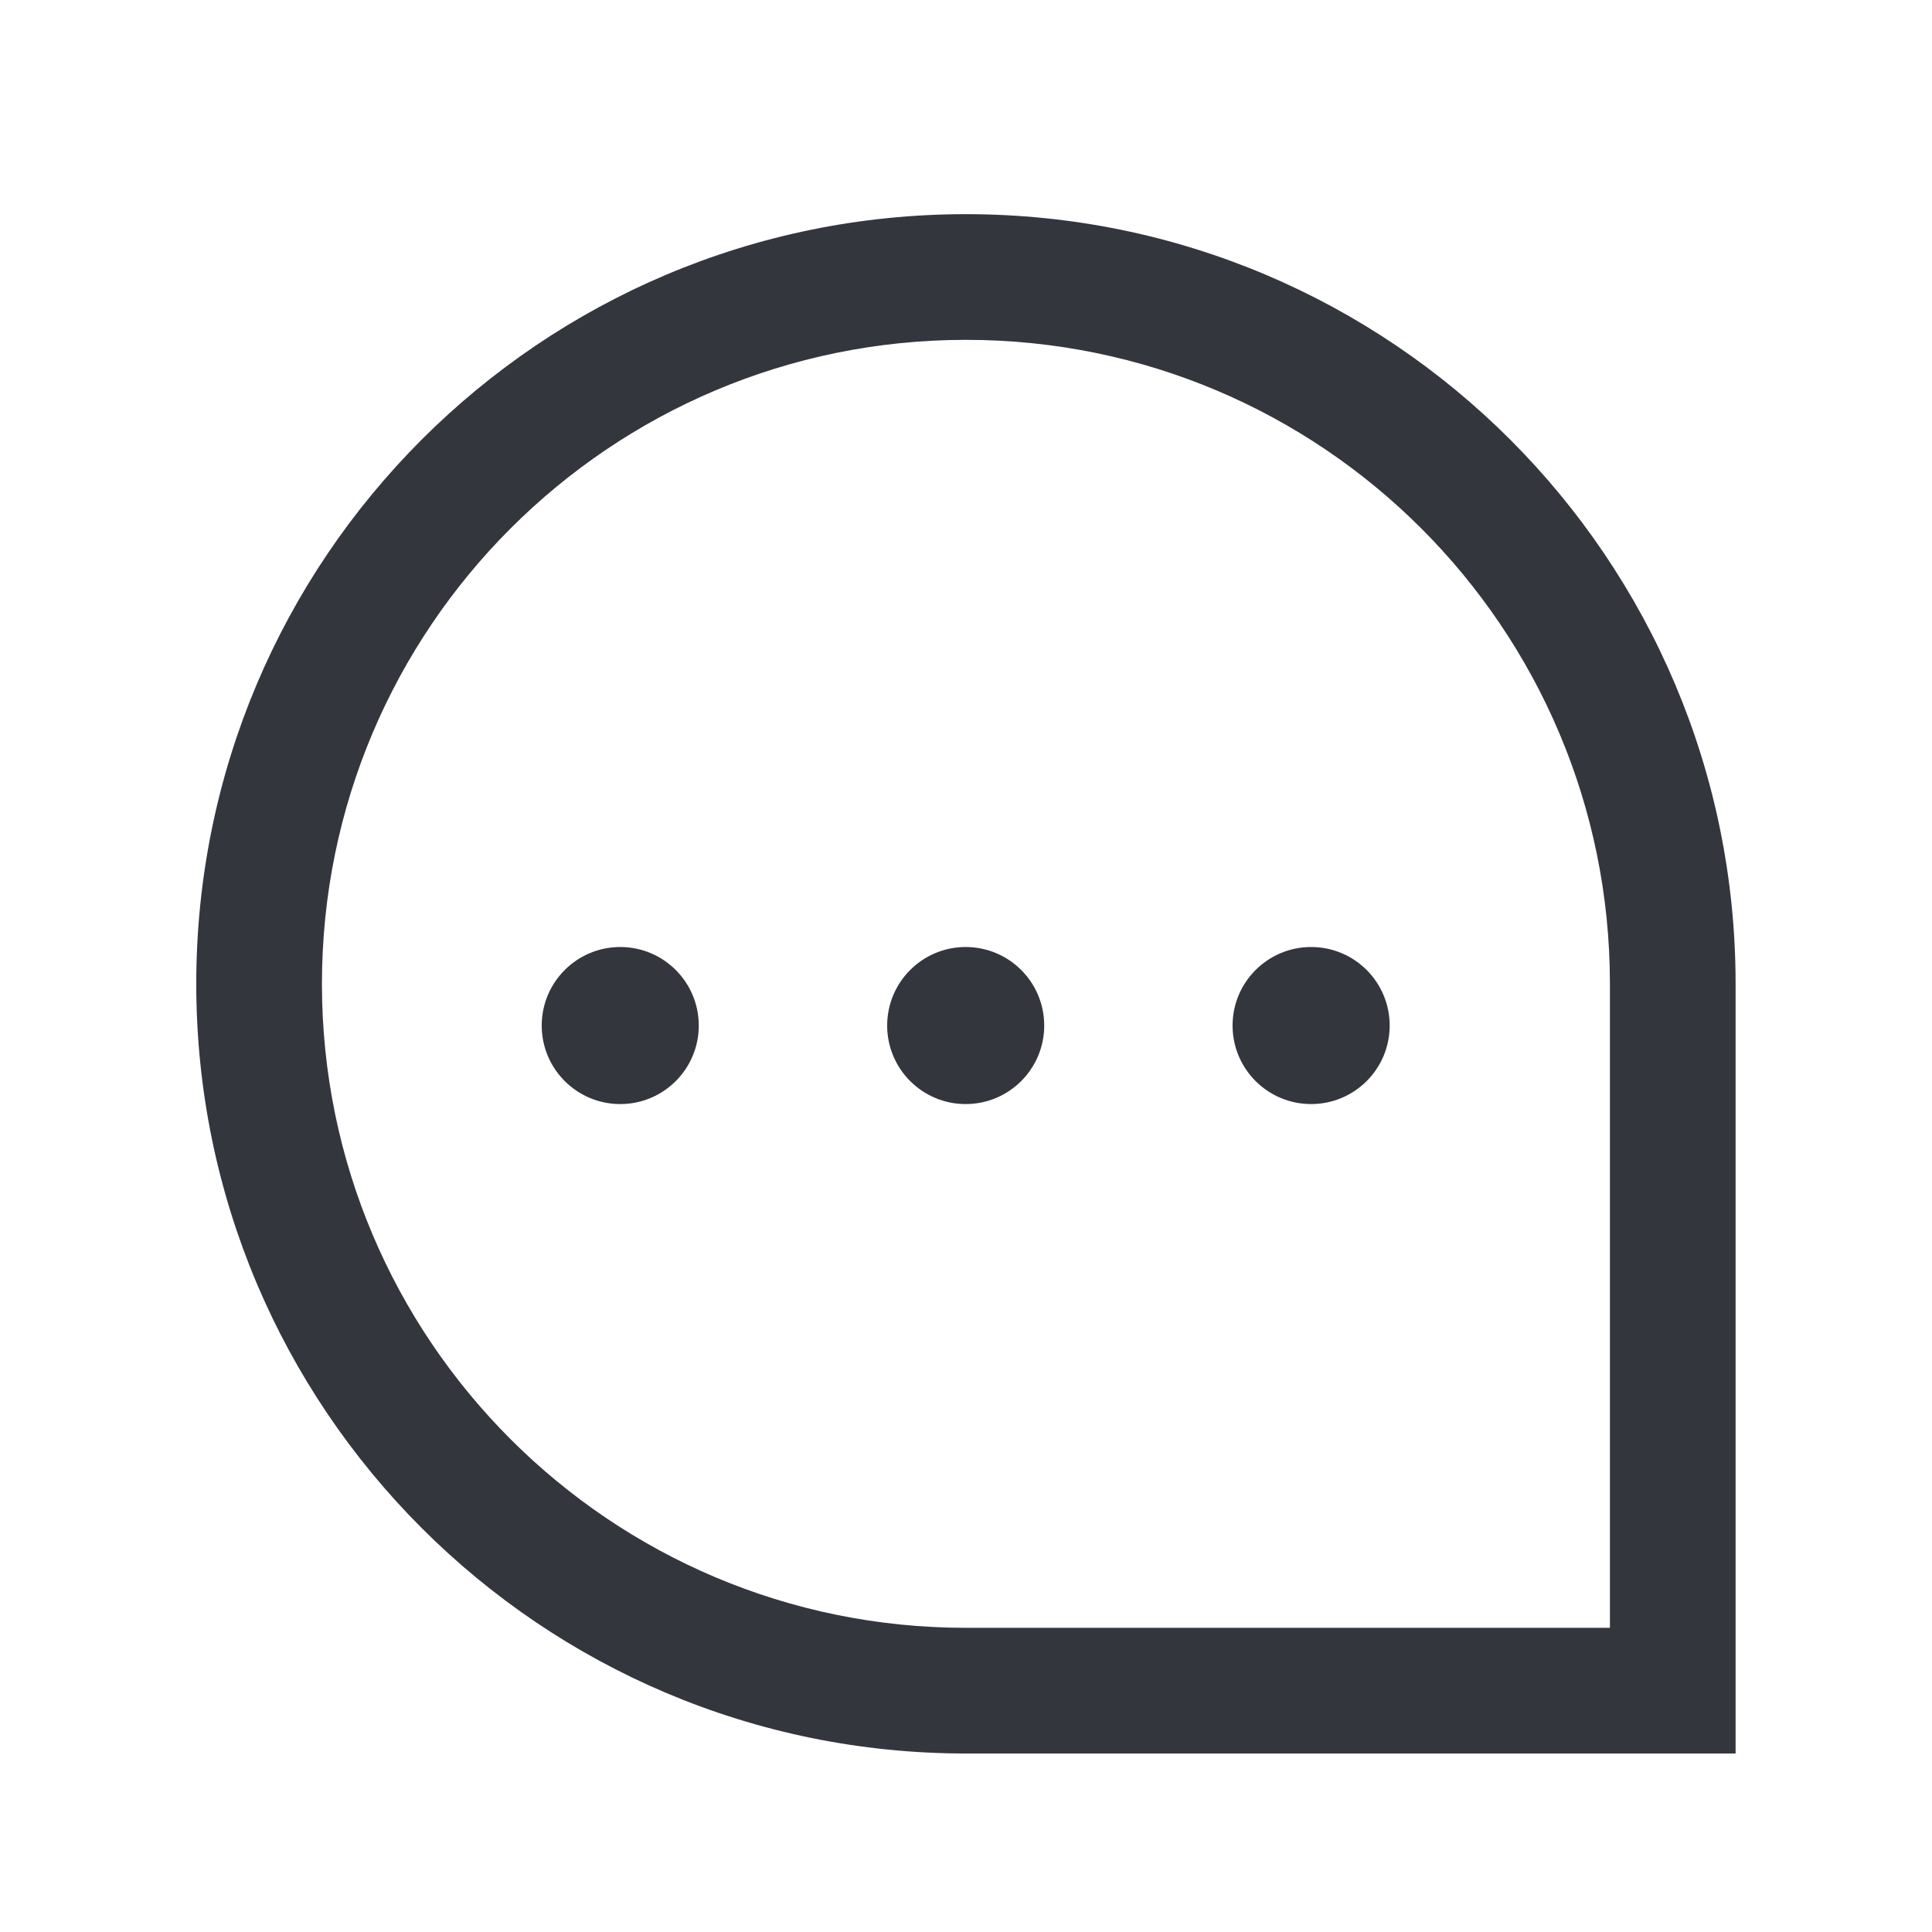 <svg width="41" height="41" viewBox="0 0 41 41" fill="none" xmlns="http://www.w3.org/2000/svg">
<path d="M20.499 4.545C29.519 4.545 36.832 11.857 36.832 20.878V37.212H20.499C11.478 37.212 4.165 29.899 4.165 20.878C4.165 11.857 11.479 4.545 20.499 4.545ZM20.499 7.212C12.951 7.212 6.832 13.33 6.832 20.878C6.832 28.426 12.951 34.545 20.499 34.545H34.165V20.878C34.165 13.33 28.047 7.212 20.499 7.212ZM13.163 20.097C14.083 20.097 14.829 20.843 14.829 21.764C14.829 22.684 14.083 23.43 13.163 23.43C12.243 23.43 11.496 22.684 11.496 21.764C11.496 20.843 12.243 20.097 13.163 20.097ZM20.493 20.097C21.414 20.097 22.16 20.843 22.16 21.764C22.16 22.684 21.413 23.43 20.493 23.43C19.573 23.43 18.827 22.684 18.827 21.764C18.827 20.843 19.573 20.097 20.493 20.097ZM27.824 20.097C28.745 20.097 29.491 20.843 29.491 21.764C29.491 22.684 28.745 23.43 27.824 23.43C26.904 23.43 26.157 22.684 26.157 21.764C26.157 20.843 26.904 20.097 27.824 20.097Z" fill="#33363D"/>
</svg>
